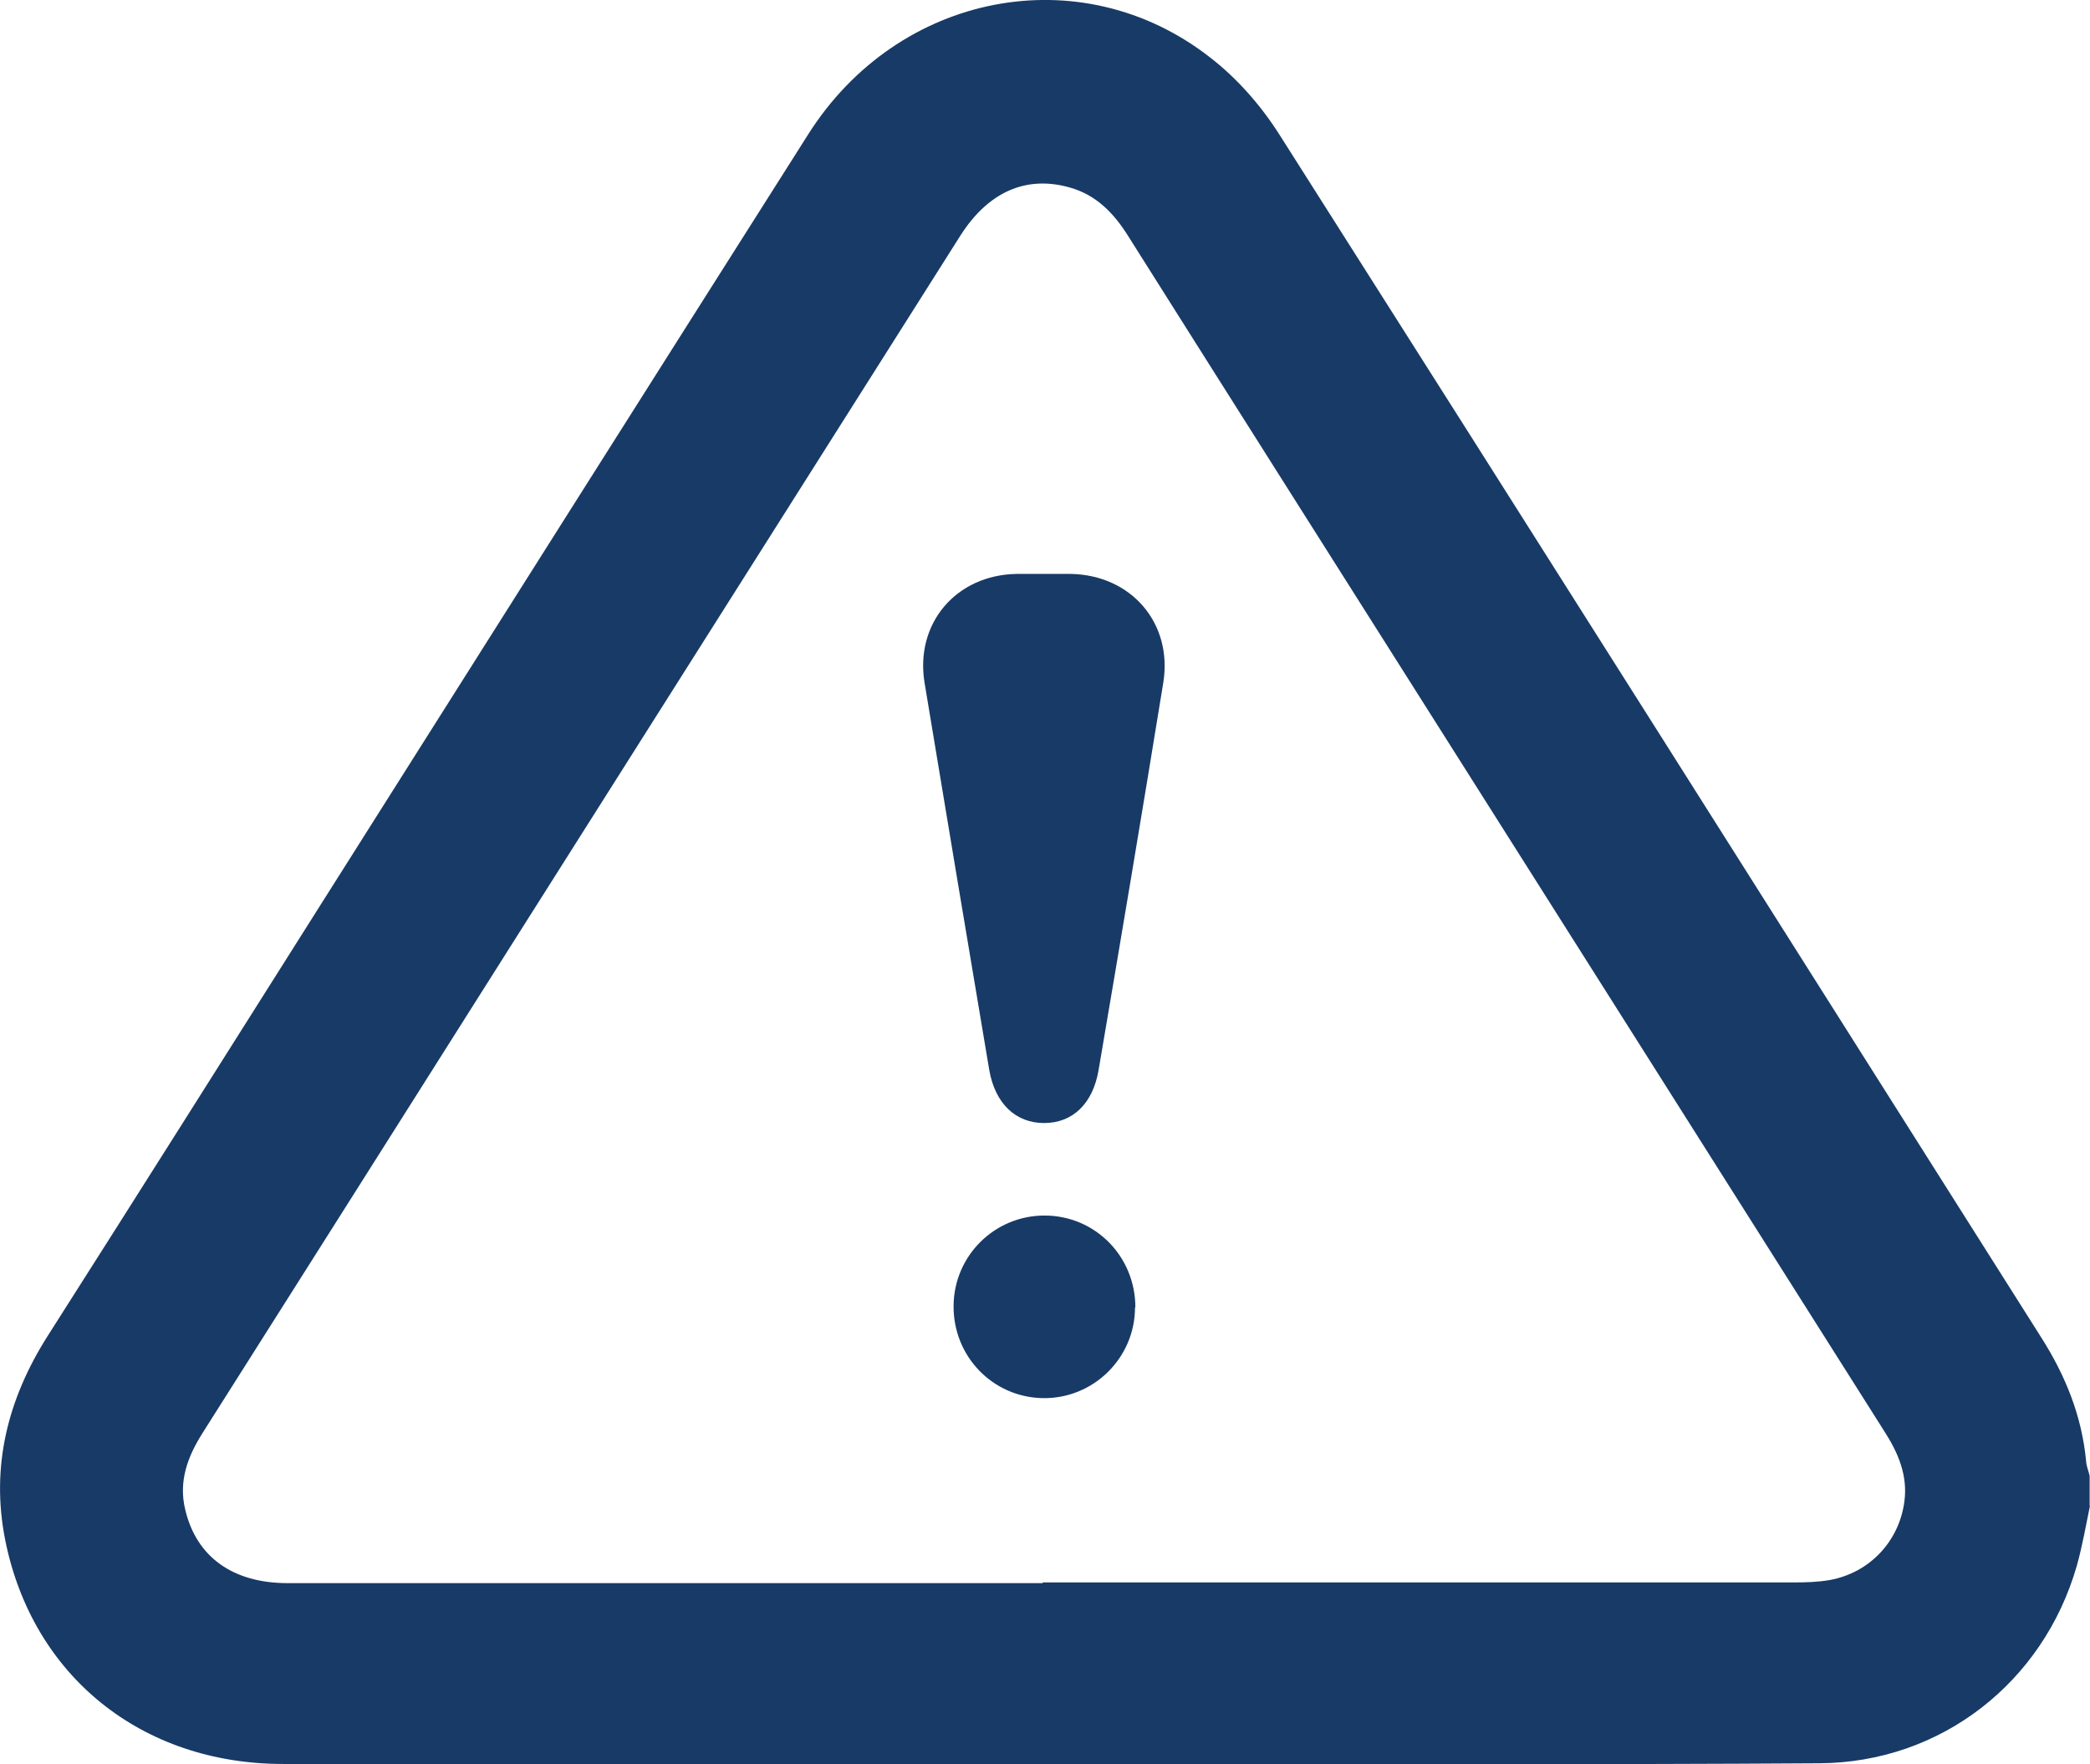 <svg xmlns="http://www.w3.org/2000/svg" width="77" height="65" viewBox="0 0 77 65" fill="none"><g clip-path="url(#clip0_71_637)"><path d="M77 55.47C76.846 56.216 76.717 56.962 76.511 57.695C75.274 61.99 71.501 64.936 67.032 64.961C59.073 65.013 51.127 64.987 43.169 64.987C32.261 64.987 21.34 64.987 10.432 64.987C5.216 64.987 1.198 61.746 0.193 56.743C-0.348 54.029 0.283 51.534 1.764 49.206C5.139 43.908 8.487 38.596 11.835 33.297C17.811 23.844 23.787 14.392 29.775 4.951C33.085 -0.283 39.82 -1.595 44.572 2.109C45.577 2.881 46.465 3.897 47.148 4.977C56.523 19.729 65.86 34.506 75.21 49.284C76.099 50.685 76.704 52.177 76.858 53.849C76.871 54.029 76.949 54.197 76.987 54.377V55.483L77 55.47ZM38.416 58.299C47.637 58.299 56.858 58.299 66.079 58.299C66.53 58.299 66.981 58.286 67.419 58.209C68.887 57.939 69.969 56.782 70.162 55.316C70.29 54.351 69.93 53.515 69.415 52.718C64.096 44.319 58.79 35.921 53.471 27.523C49.492 21.234 45.512 14.957 41.546 8.668C41.018 7.832 40.374 7.176 39.408 6.906C37.811 6.456 36.42 7.061 35.39 8.668C29.942 17.272 24.508 25.864 19.06 34.468C15.197 40.577 11.333 46.686 7.47 52.782C6.916 53.656 6.568 54.569 6.826 55.624C7.238 57.36 8.577 58.325 10.599 58.325C19.872 58.325 29.144 58.325 38.416 58.325V58.299Z" fill="#183A66"></path><path d="M38.494 21.144C38.816 21.144 39.125 21.144 39.447 21.144C41.675 21.182 43.207 22.957 42.859 25.143C42.087 29.902 41.288 34.648 40.477 39.406C40.271 40.654 39.524 41.374 38.468 41.374C37.425 41.374 36.665 40.667 36.446 39.419C35.647 34.661 34.849 29.915 34.063 25.156C33.703 22.97 35.222 21.182 37.45 21.144C37.798 21.144 38.133 21.144 38.481 21.144H38.494Z" fill="#183A66"></path><path d="M41.816 48.165C41.816 50.03 40.284 51.534 38.429 51.509C36.575 51.483 35.106 49.965 35.132 48.087C35.158 46.248 36.652 44.782 38.481 44.782C40.348 44.782 41.829 46.287 41.829 48.165H41.816Z" fill="#183A66"></path></g><defs><clipPath id="clip0_71_637"><rect width="77" height="65" fill="white"></rect></clipPath></defs></svg>